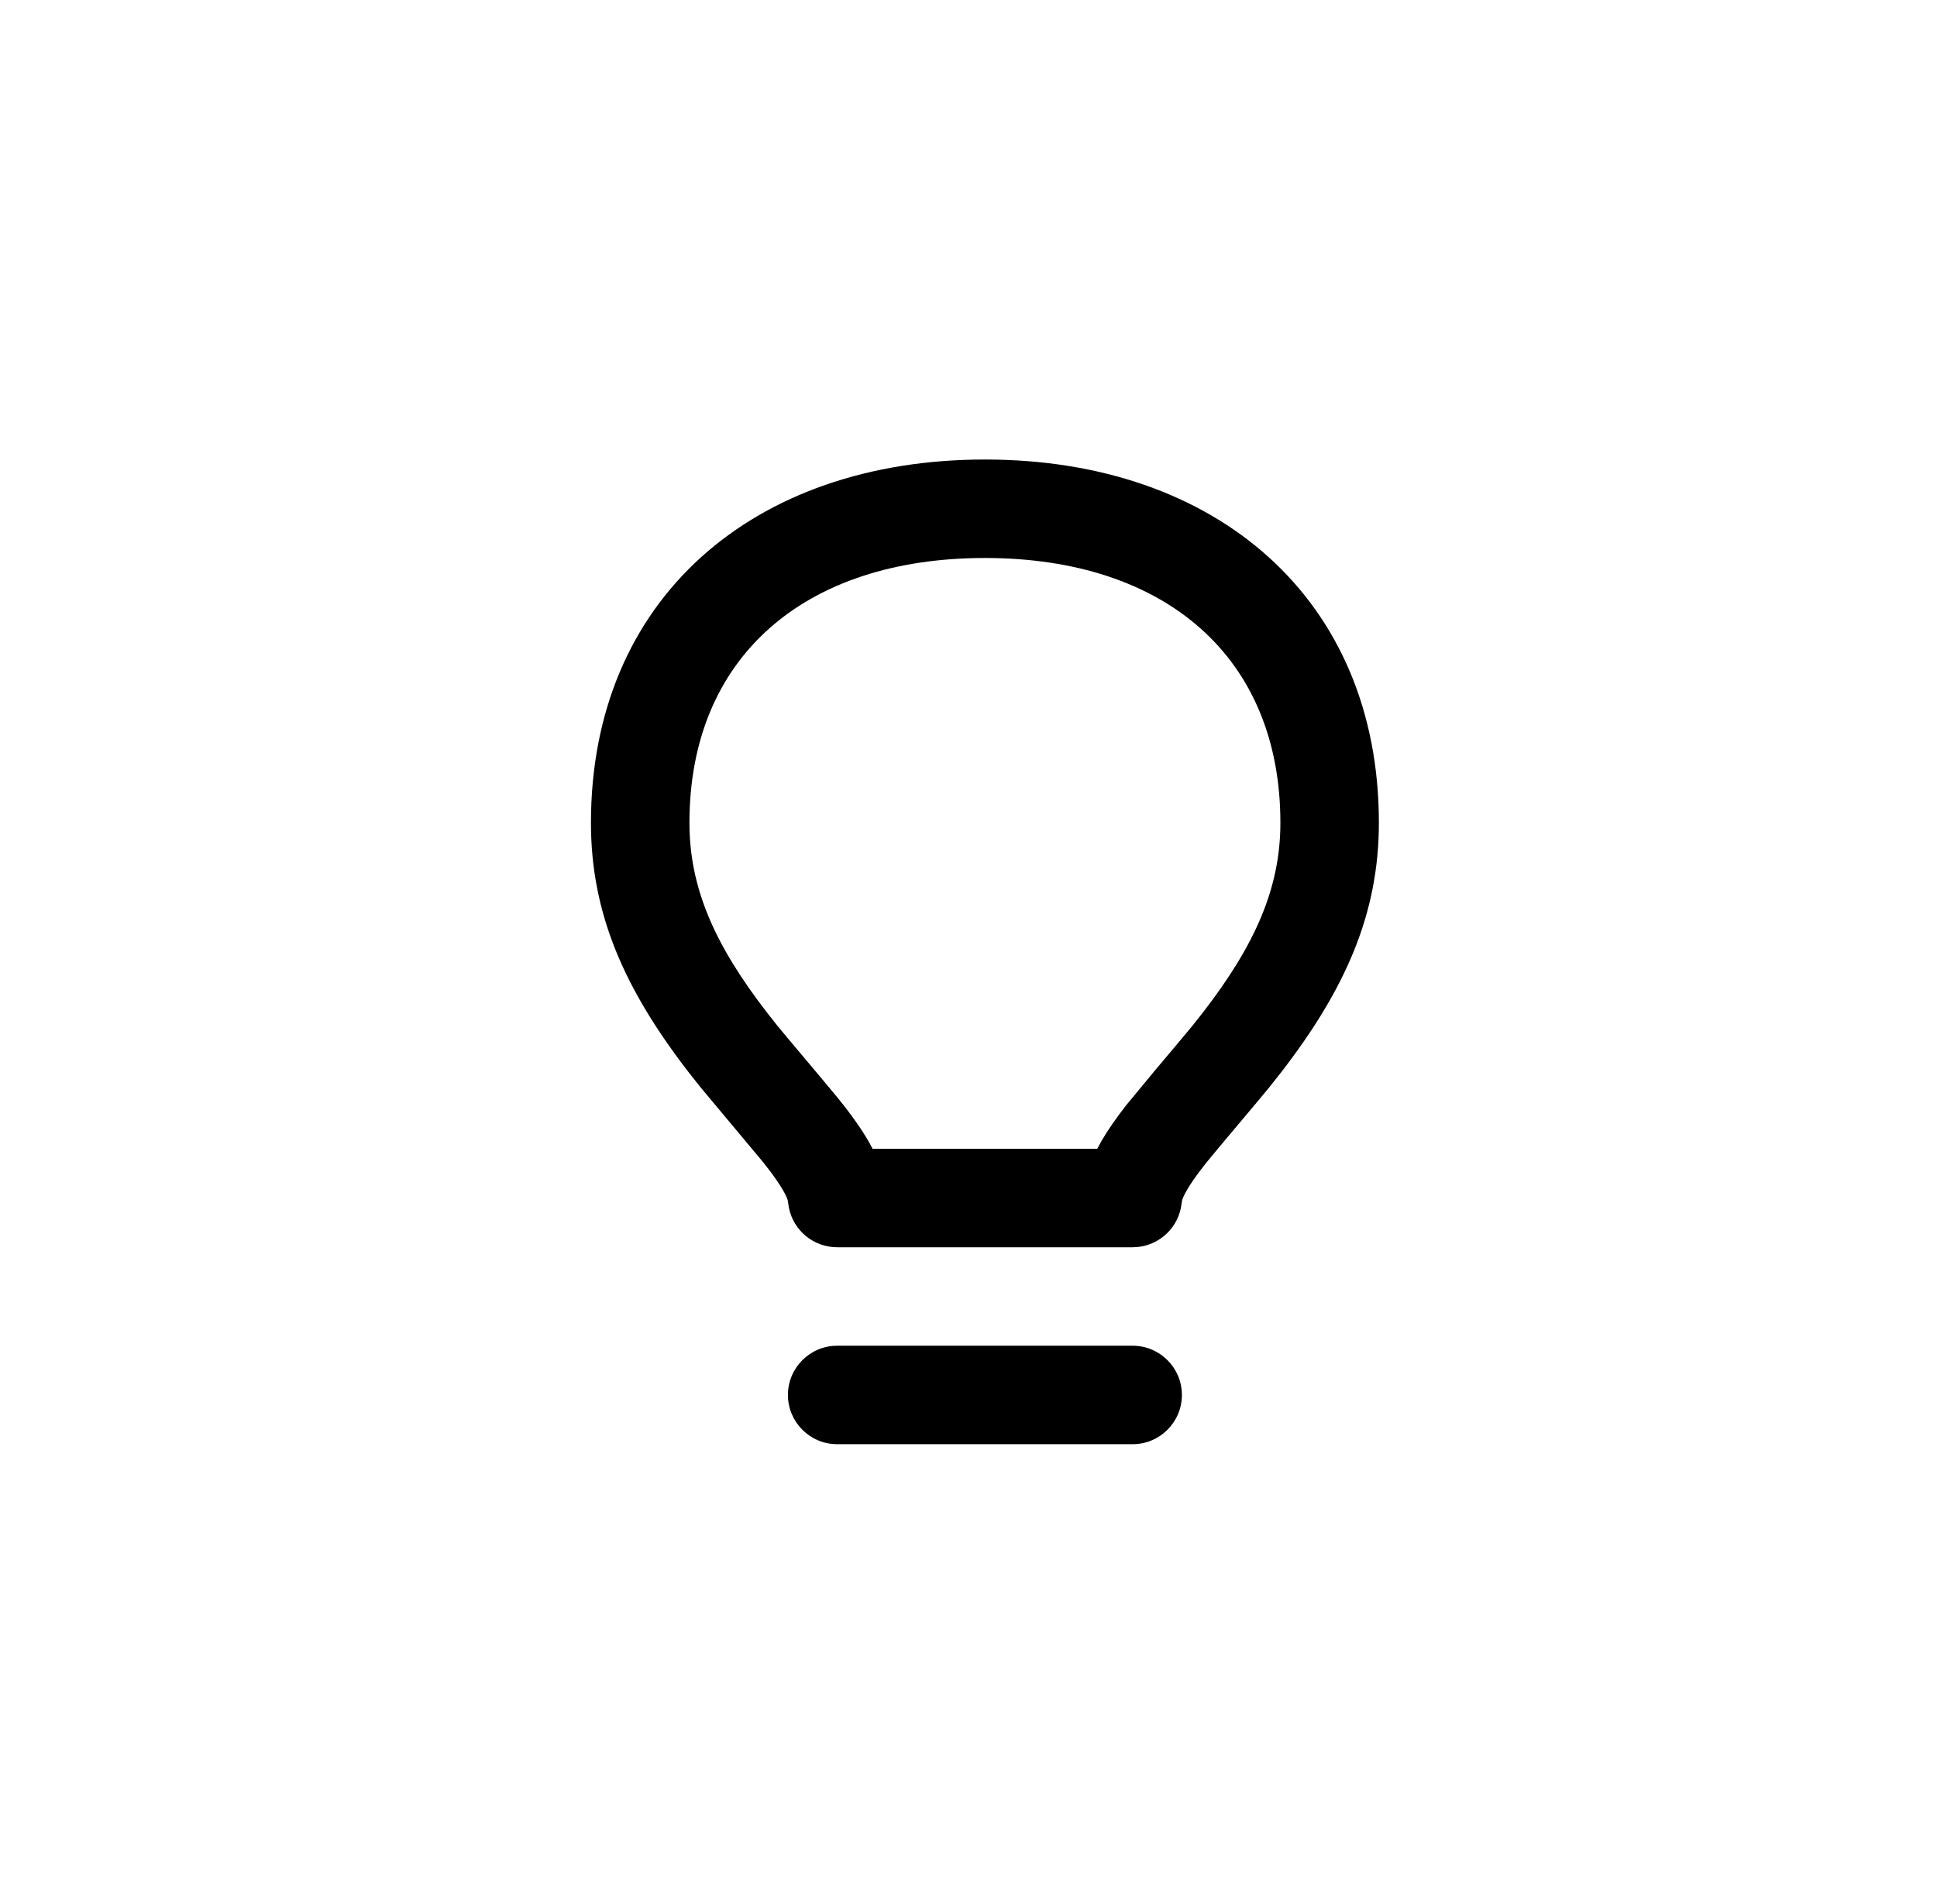 <svg xmlns="http://www.w3.org/2000/svg" width="59" height="58" viewBox="0 0 59 58" fill="none"><path fill-rule="evenodd" clip-rule="evenodd" d="M34.5 41C35.328 41 36 41.672 36 42.5C36 43.328 35.328 44 34.5 44H25.5C24.672 44 24 43.328 24 42.5C24 41.672 24.672 41 25.5 41H34.5ZM30 14C37.069 14 42 18.262 42 25.068C42 27.844 40.974 30.144 39.02 32.674L38.665 33.123C38.351 33.512 37.159 34.912 36.757 35.407L36.529 35.701C36.213 36.125 36.049 36.417 36.006 36.57L35.969 36.803C35.828 37.492 35.219 38 34.5 38H25.5C24.781 38 24.172 37.492 24.031 36.803L23.994 36.57C23.951 36.416 23.787 36.125 23.471 35.701L23.243 35.407L21.335 33.123L20.98 32.674C19.026 30.144 18 27.844 18 25.068C18 18.262 22.931 14 30 14ZM30 17C24.498 17 21 20.024 21 25.068C21 27.05 21.769 28.783 23.345 30.827L23.67 31.24C23.923 31.553 24.959 32.771 25.472 33.394L25.691 33.666C26.069 34.151 26.365 34.584 26.579 35H33.421L33.559 34.748C33.757 34.408 34.006 34.054 34.309 33.666L35.167 32.628C35.645 32.06 36.161 31.449 36.33 31.24L36.656 30.827C38.231 28.783 39 27.051 39 25.068C39 20.024 35.501 17 30 17Z" fill="black"></path></svg>